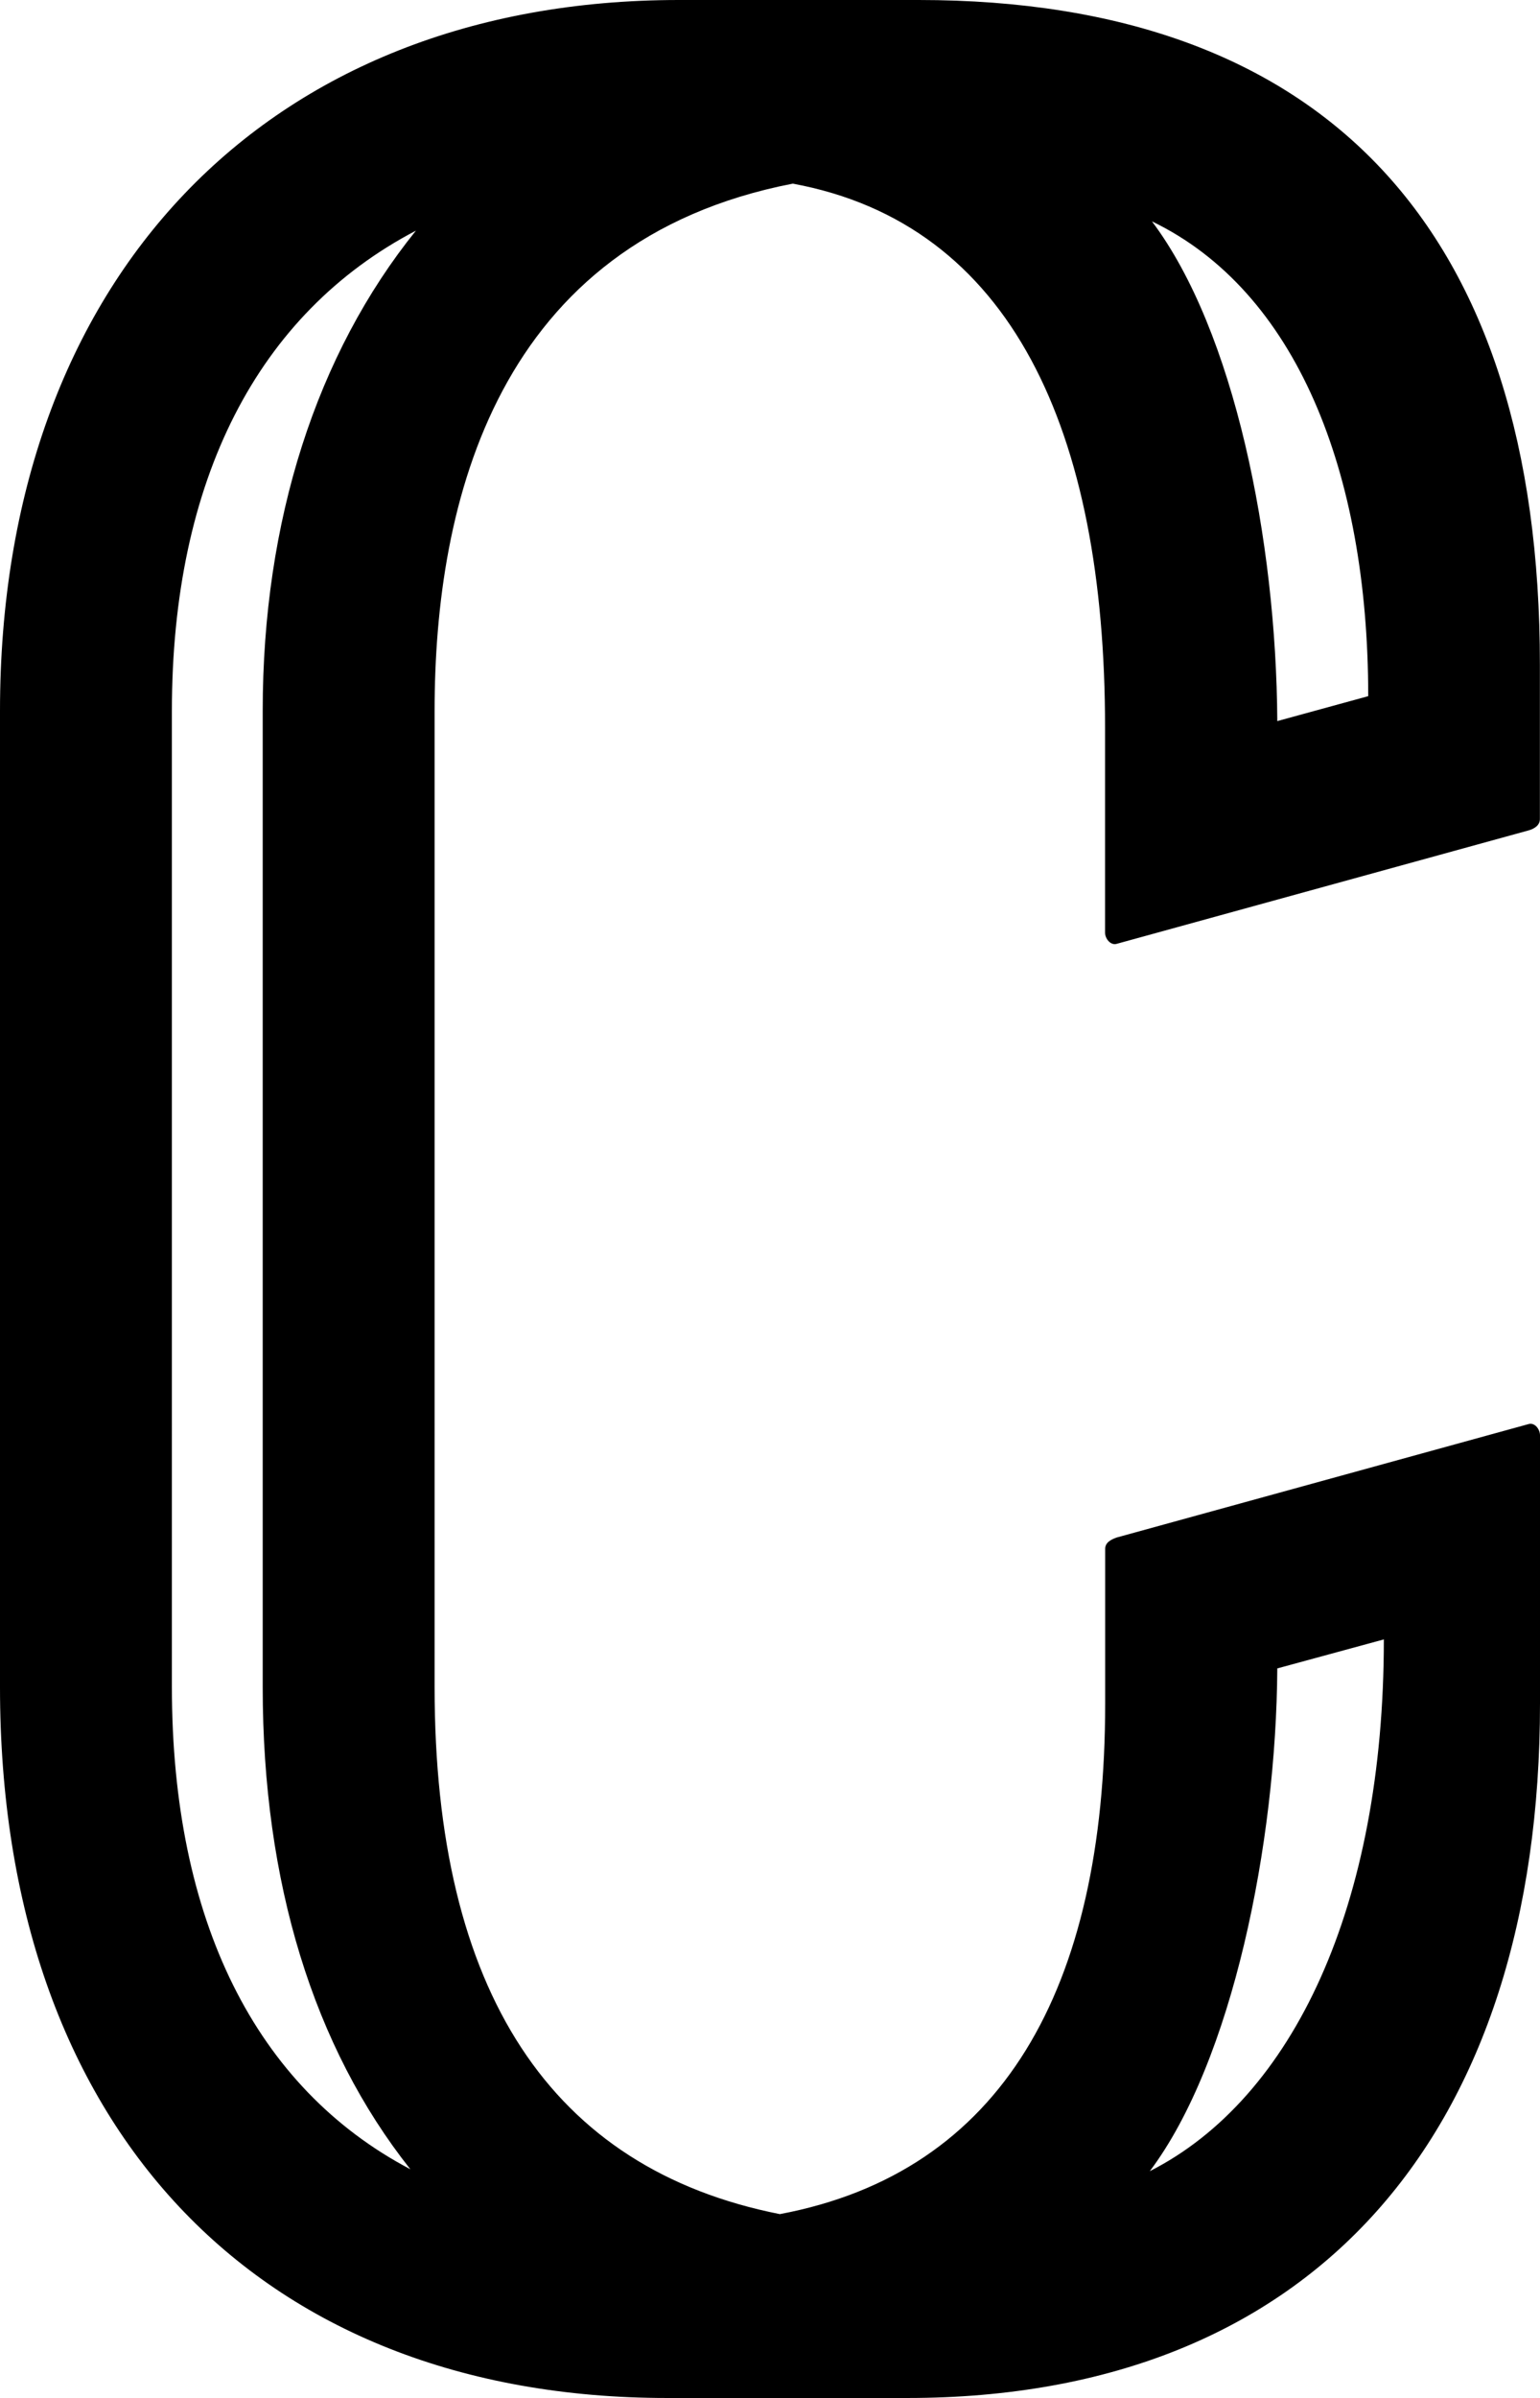 <?xml version="1.0" encoding="UTF-8"?><svg id="Labels" xmlns="http://www.w3.org/2000/svg" viewBox="0 0 136 211.67"><defs><style>.cls-1{stroke-width:0px;}</style></defs><path class="cls-1" d="m58.94,211.67h21.17c36.04,0,55.89-23.49,55.89-61.33v-23.64c0-.55-.47-1.15-1-1l-36.4,10.02c-.52.19-1,.45-1,1v13.62c0,25.26-9.13,41.41-28.73,45.1-20.23-4-30.49-19.65-30.49-46.52V62.75c0-18.46,5.5-41.47,31.63-46.54,19.33,3.56,27.58,21.84,27.58,48.02v18.09c0,.55.49,1.13,1,1l36.4-10.02c.51-.14,1-.45,1-1v-13.62C136,20.29,117.03,0,81.13,0h-21.18C23.53,0,0,24.63,0,62.75v86.17c0,38.71,22.59,62.75,58.94,62.75Zm53.86-64.4l9.41-2.56c0,23.47-8,40.51-20.67,46.94,7.3-9.7,11.17-28.97,11.26-44.38Zm8.03-85.82l-8.03,2.2c-.09-15.99-3.8-34.45-11.07-44.11,12.7,6.12,19.1,22.06,19.1,41.91Zm-105.65,1.3c0-20.36,7.57-35.08,21.55-42.39-8.78,10.89-13.53,25.6-13.53,42.39v86.17c0,17.25,4.48,31.76,13.04,42.56-13.66-7.19-21.06-21.97-21.06-42.56V62.75Z"/></svg>